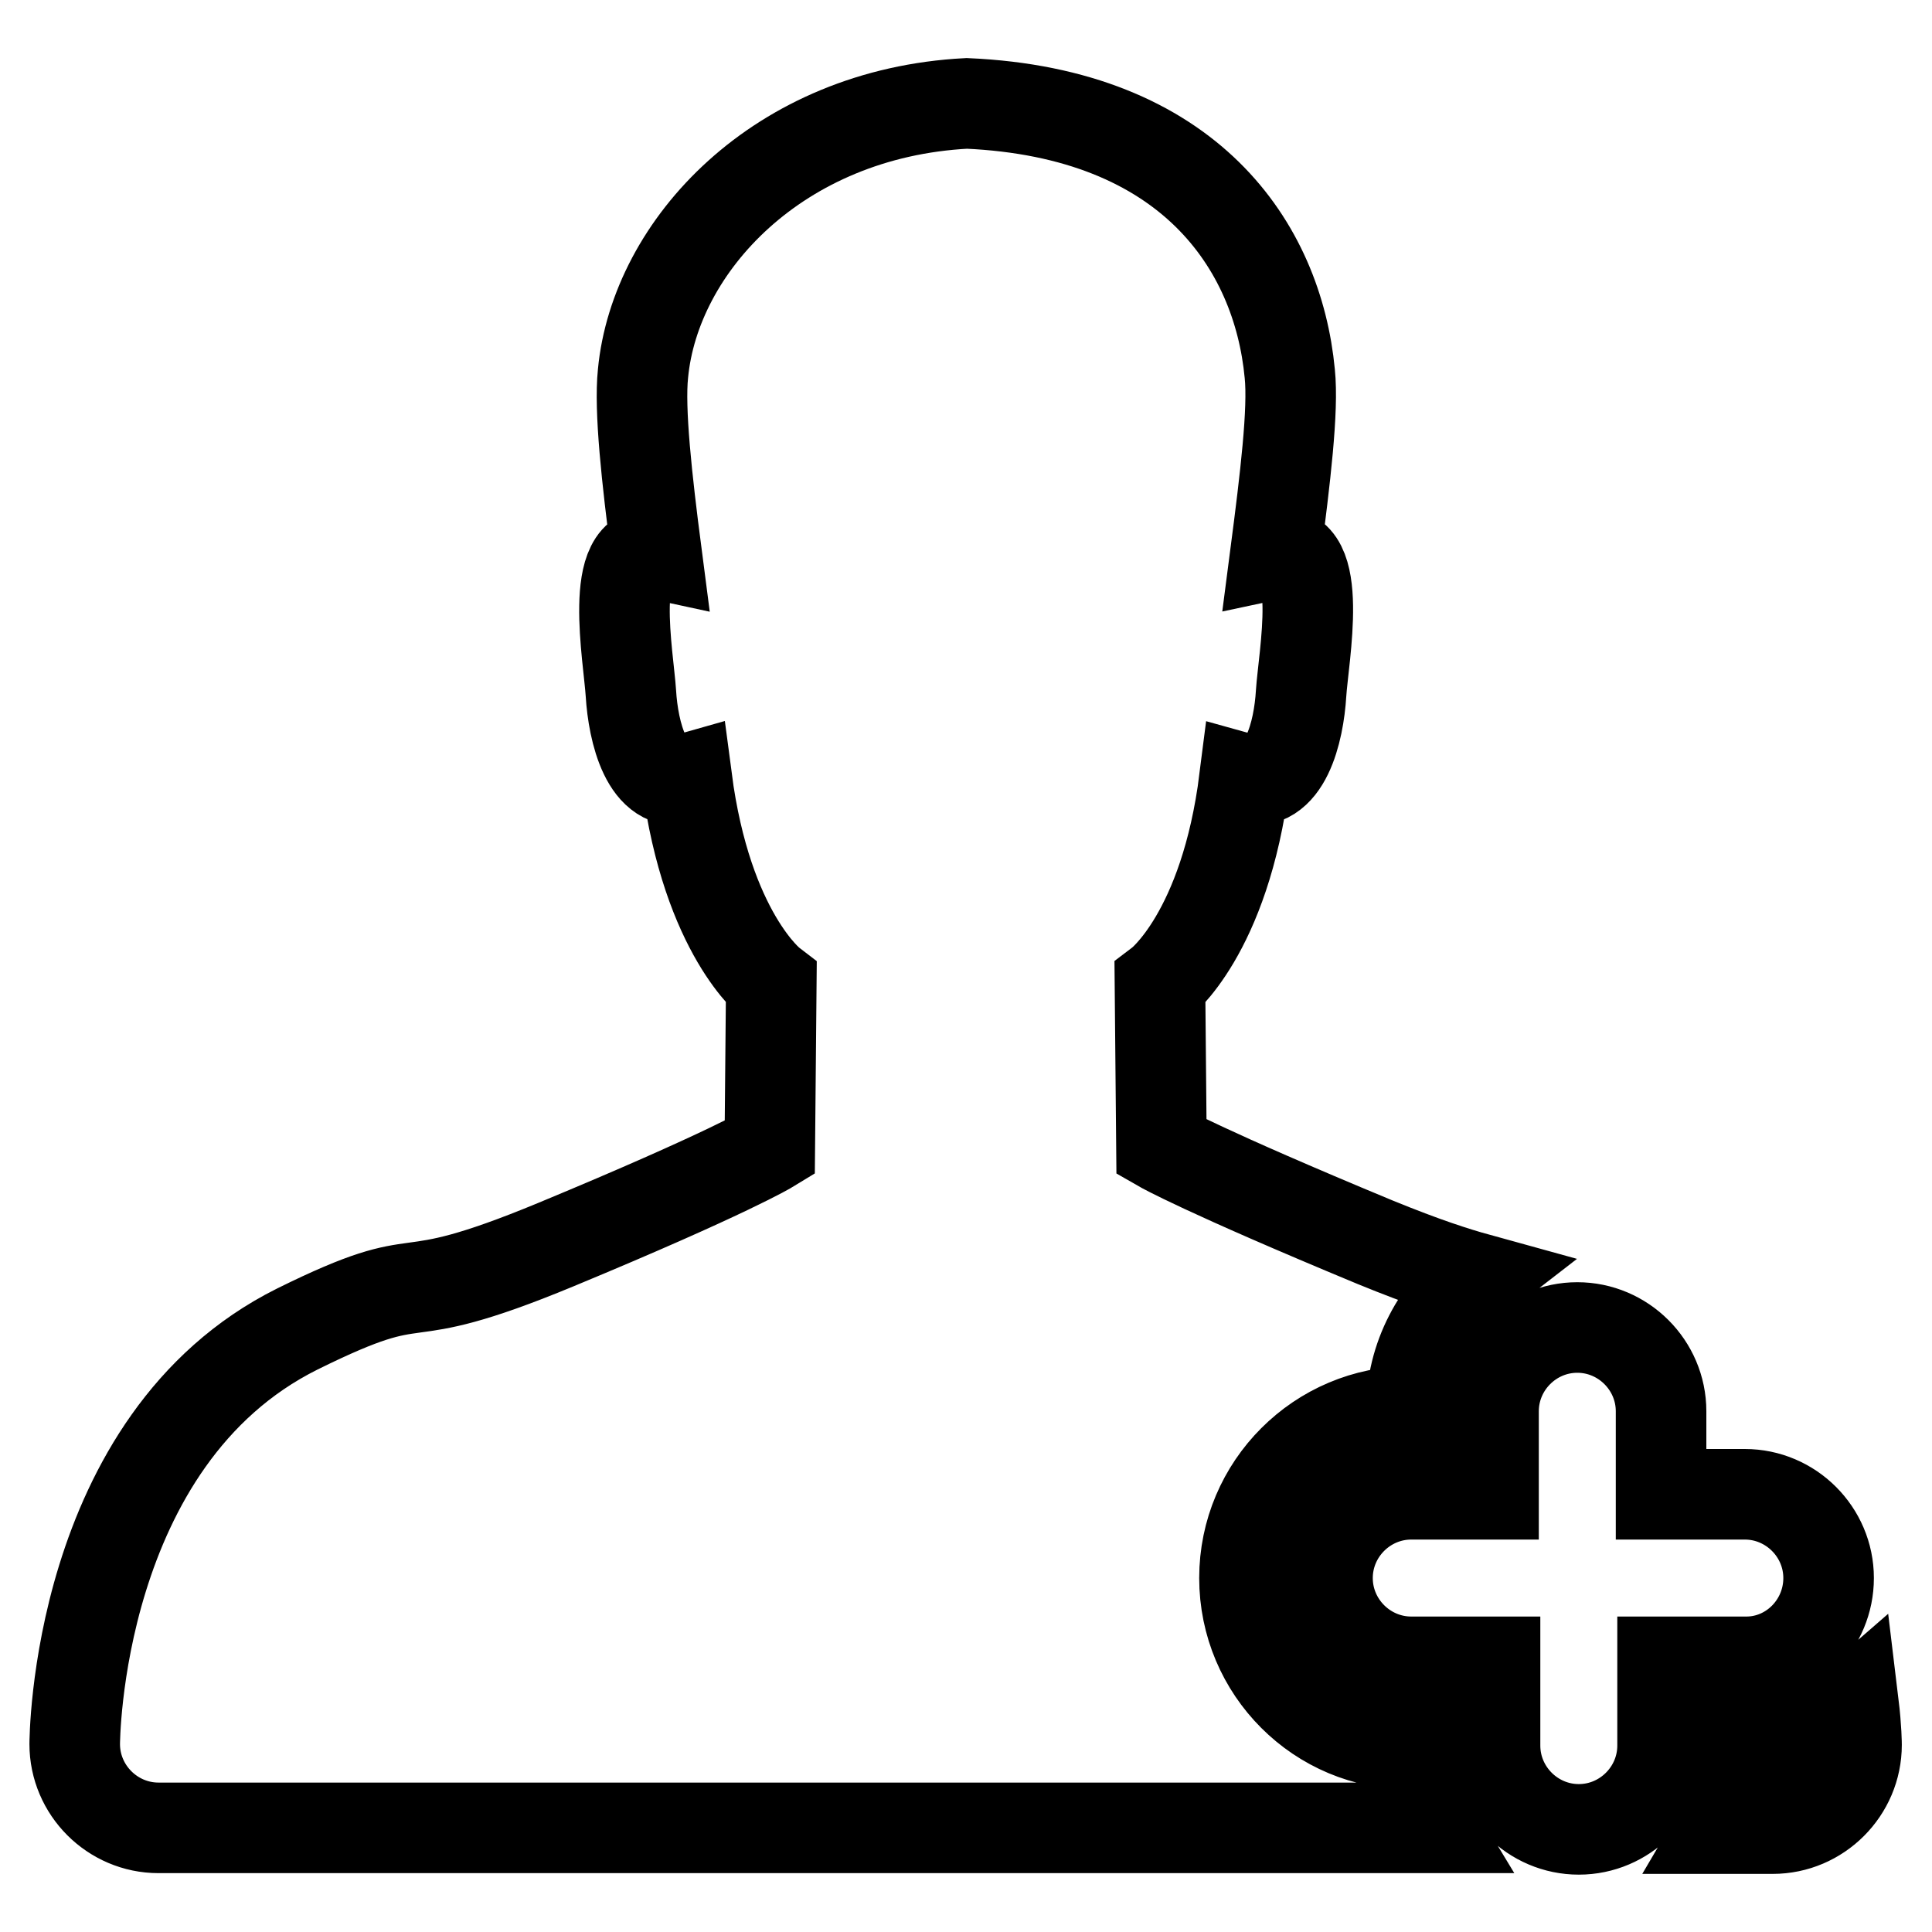 <?xml version="1.0" encoding="utf-8"?>
<!-- Svg Vector Icons : http://www.onlinewebfonts.com/icon -->
<!DOCTYPE svg PUBLIC "-//W3C//DTD SVG 1.1//EN" "http://www.w3.org/Graphics/SVG/1.1/DTD/svg11.dtd">
<svg version="1.1" xmlns="http://www.w3.org/2000/svg" xmlns:xlink="http://www.w3.org/1999/xlink" x="0px" y="0px" viewBox="0 0 256 256" enable-background="new 0 0 256 256" xml:space="preserve">
<g> <path stroke-width="12" fill-opacity="0" stroke="#000000"  d="M246,231.2c0,0,0-2.1-0.4-5.4c-3.9,3.4-8.9,5.4-14.4,5.4c0,3.9-1.1,7.7-3.1,11.1h6.8 C241,242.3,246,237.3,246,231.2L246,231.2L246,231.2z M164.9,209.1c0-12.2,9.9-22.1,22.1-22.1c0-7.2,3.5-13.5,8.8-17.6 c-2.9-0.8-7-2.1-13.6-4.8c-22.9-9.5-28.3-12.6-28.3-12.6l-0.2-21.7c0,0,8.6-6.5,11.2-27.1c5.4,1.5,7.2-6.3,7.5-11.3 c0.3-4.8,3.2-19.9-3.4-18.5c1.3-10,2.4-19.1,1.9-23.9c-1.6-16.9-13.3-34.5-42.8-35.8c-25,1.3-41.3,18.9-42.9,35.8 c-0.5,4.8,0.5,13.9,1.8,23.9c-6.5-1.4-3.7,13.7-3.4,18.5c0.3,5,2.1,12.8,7.4,11.3c2.7,20.6,11.2,27.1,11.2,27.1l-0.2,21.8 c0,0-5.4,3.3-28.3,12.8c-22.9,9.5-15.7,2-34.3,11.2c-29.5,14.7-29.5,55-29.5,55h0l0,0c0,6.1,5,11.1,11.1,11.1h169 c-2-3.3-3-7.2-3.1-11.1C174.8,231.2,164.9,221.3,164.9,209.1z M242.3,209.1c0-6.1-5-11.1-11.1-11.1h-11.1V187 c0-6.1-5-11.1-11.1-11.1s-11.1,5-11.1,11.1V198H187c-6.1,0-11.1,5-11.1,11.1c0,6.1,5,11.1,11.1,11.1h11.1v11.1 c0,6.1,5,11.1,11.1,11.1s11.1-5,11.1-11.1v-11.1h11.1C237.4,220.2,242.3,215.2,242.3,209.1z"/></g>
</svg>